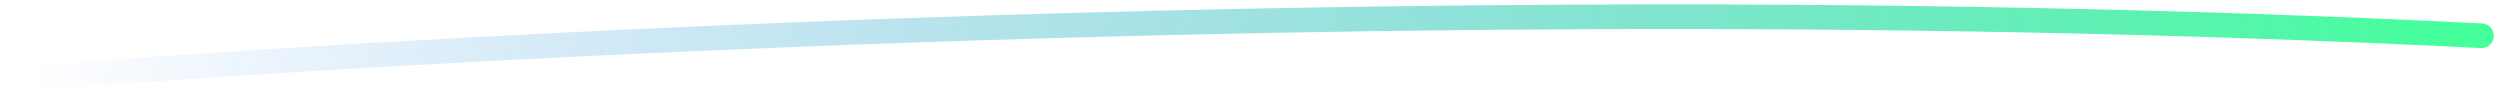<svg width="203" height="8" viewBox="0 0 203 8" fill="none" xmlns="http://www.w3.org/2000/svg">
<path d="M1.84 6.401C1.84 6.401 102.894 -2.023 201.498 2.902" stroke="url(#paint0_linear_6578_14916)" stroke-width="2" stroke-linecap="round"/>
<defs>
<linearGradient id="paint0_linear_6578_14916" x1="199.531" y1="3.599" x2="1.953" y2="10.027" gradientUnits="userSpaceOnUse">
<stop stop-color="#45FF9B"/>
<stop offset="1" stop-color="#3C89EE" stop-opacity="0"/>
</linearGradient>
</defs>
</svg>
